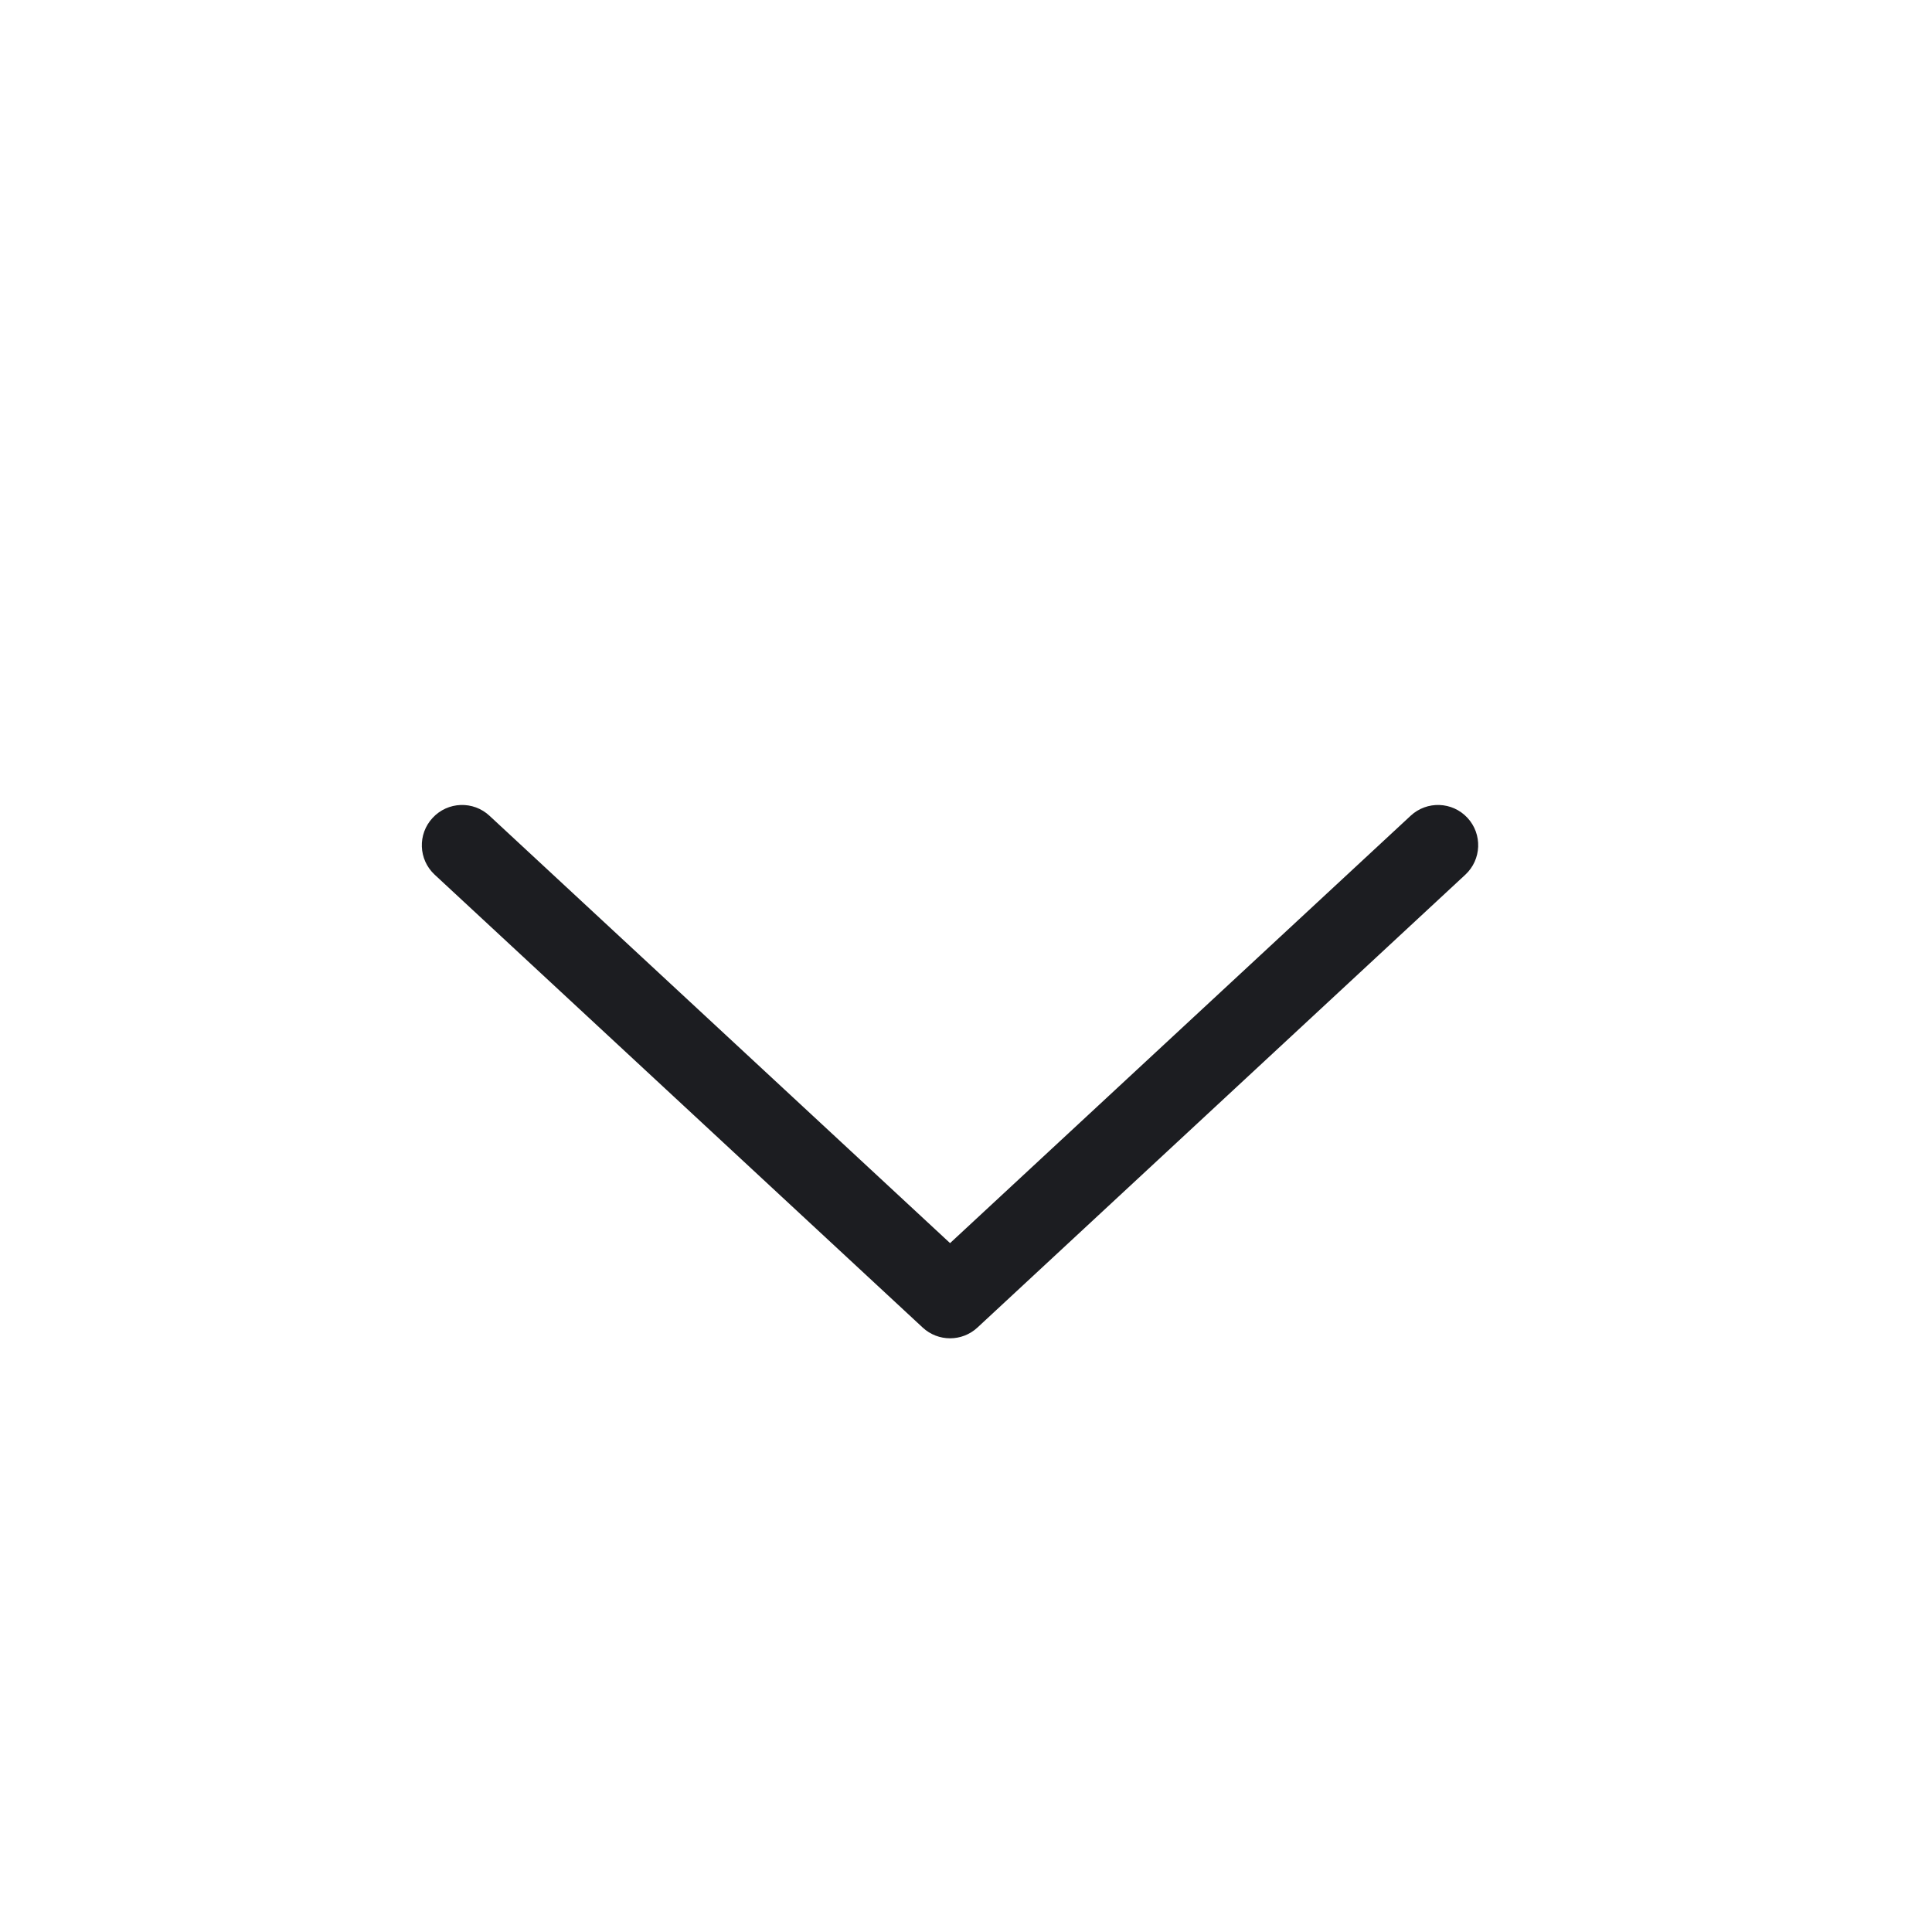 <svg width="16" height="16" viewBox="0 0 16 16" fill="none" xmlns="http://www.w3.org/2000/svg">
  <path fill-rule="evenodd" clip-rule="evenodd" d="M3.583 6.773C3.708 6.638 3.919 6.63 4.054 6.756L7.868 10.295L11.682 6.756C11.817 6.63 12.028 6.638 12.153 6.773C12.278 6.908 12.27 7.119 12.135 7.244L8.095 10.994C7.967 11.113 7.769 11.113 7.641 10.994L3.6 7.244C3.465 7.119 3.457 6.908 3.583 6.773Z" fill="#1C1D21"/>
</svg>
